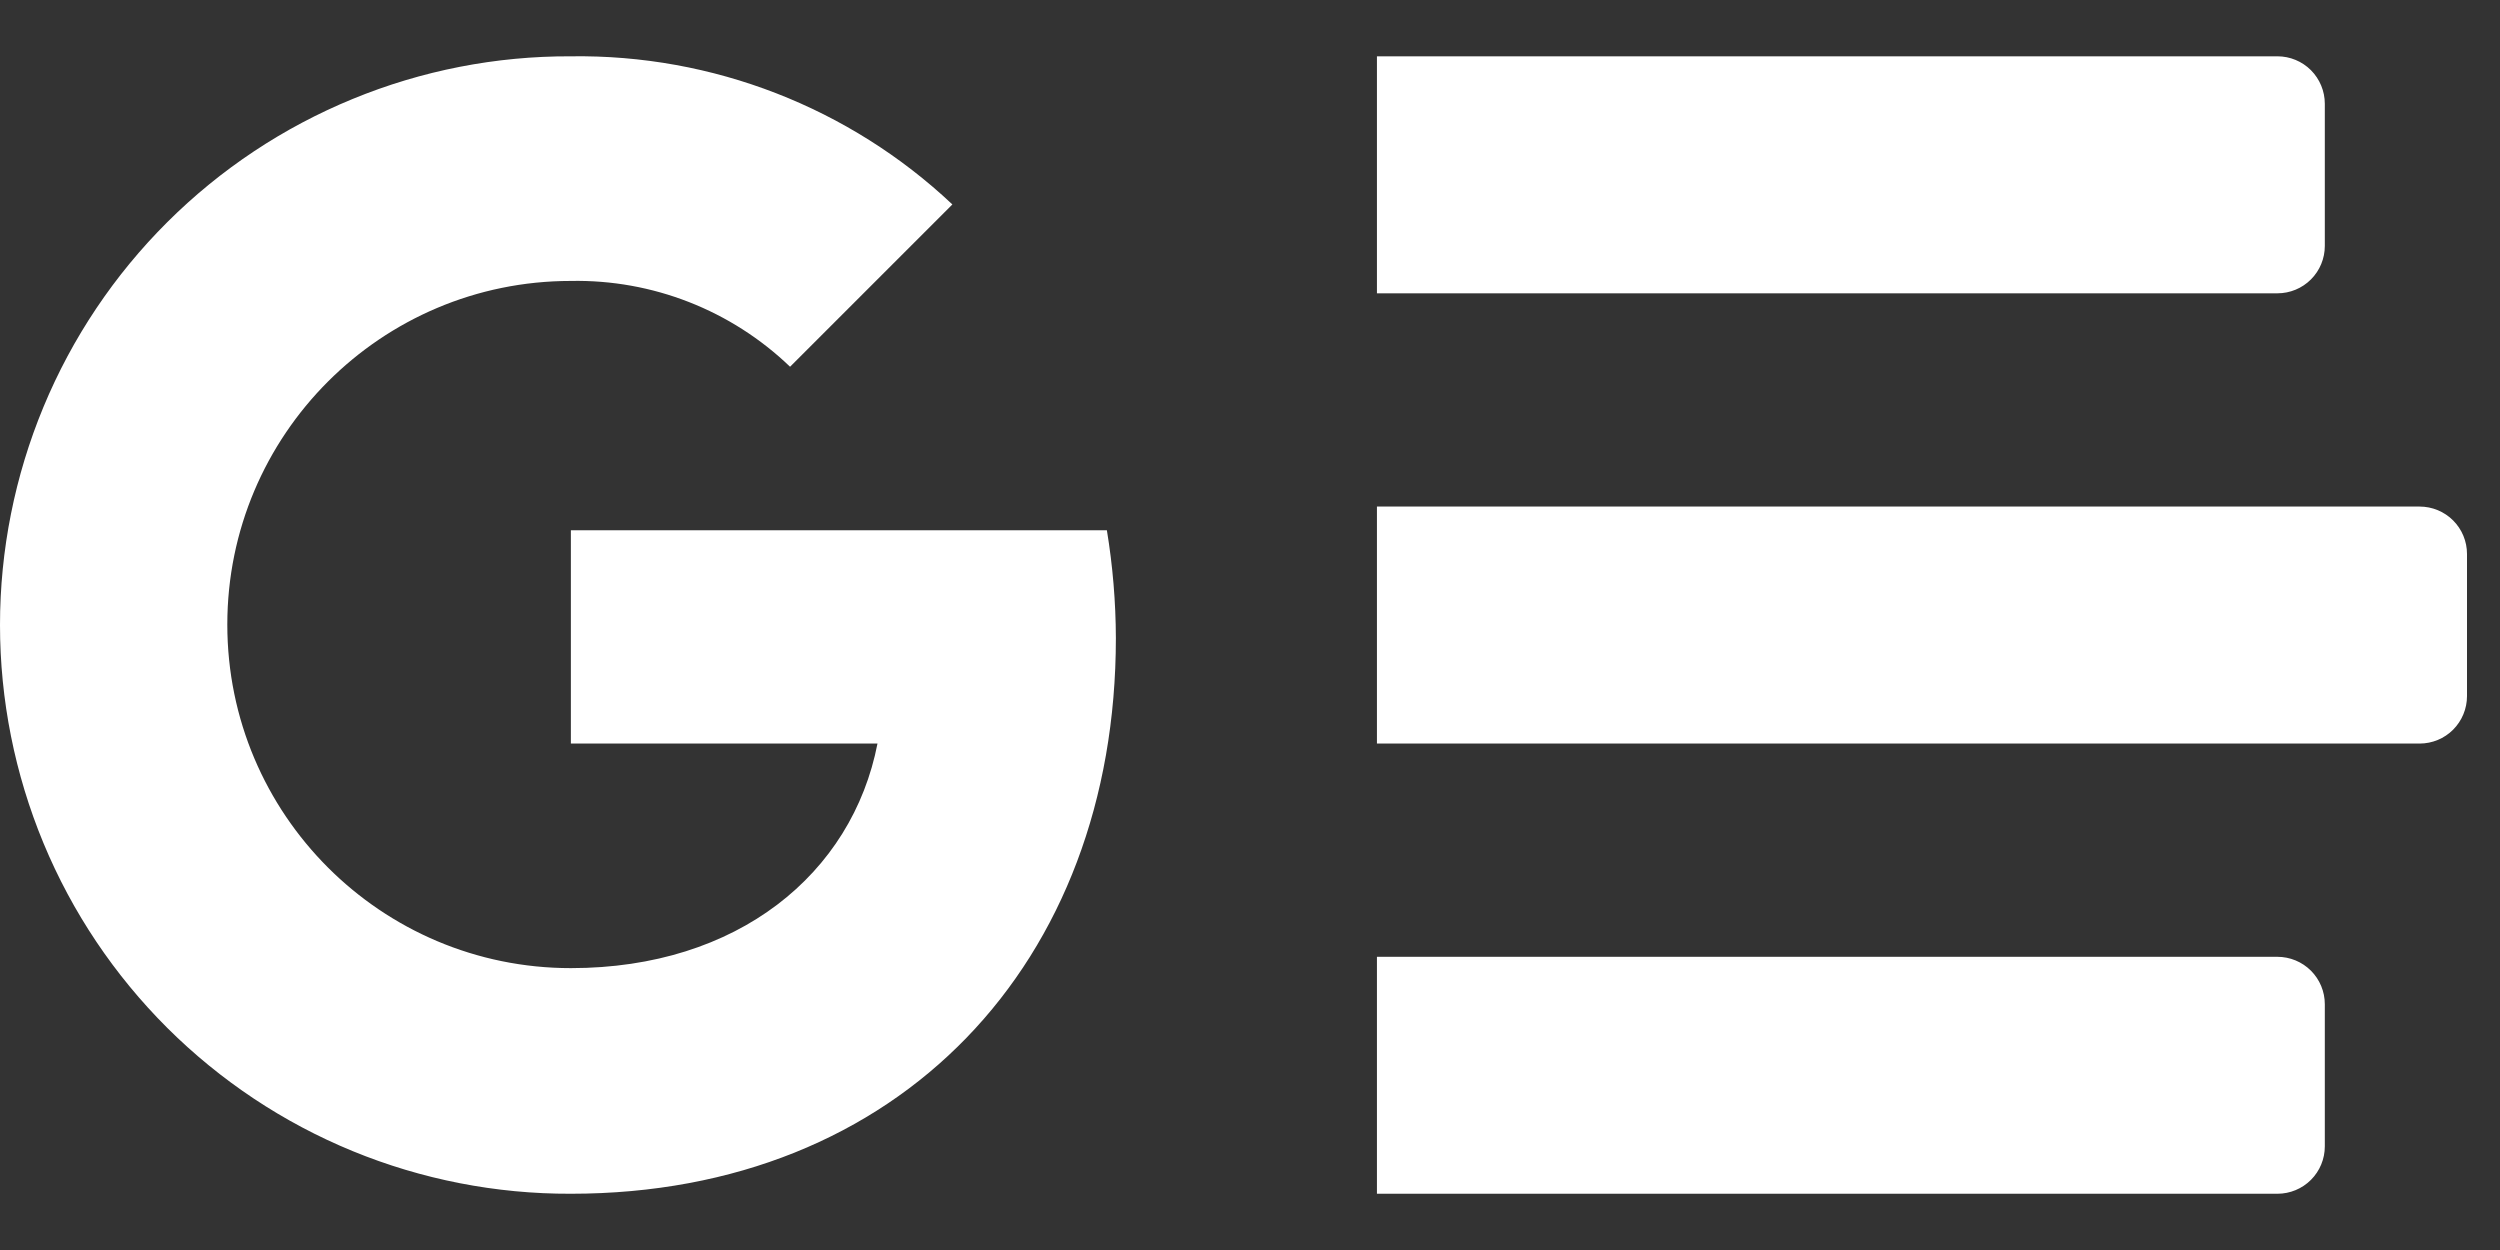 <svg width="40" height="20" viewBox="0 0 40 20" fill="none" xmlns="http://www.w3.org/2000/svg">
<rect x="0" y="0" width="40" height="20" fill="#333333" stroke="none"/>
<path id="Union" fill-rule="evenodd" clip-rule="evenodd" d="M9.134 11.896V8.484H17.71C17.804 9.054 17.852 9.631 17.854 10.209C17.854 15.407 14.389 19.1 9.134 19.1C7.936 19.104 6.749 18.872 5.641 18.417C4.533 17.962 3.526 17.292 2.677 16.447C1.829 15.601 1.155 14.597 0.696 13.491C0.237 12.384 0 11.198 0 10C0 8.802 0.237 7.616 0.696 6.51C1.155 5.404 1.829 4.399 2.677 3.554C3.526 2.708 4.533 2.039 5.641 1.584C6.749 1.128 7.936 0.896 9.134 0.901C11.399 0.868 13.589 1.718 15.238 3.271L12.641 5.868C11.7 4.964 10.439 4.47 9.134 4.495C6.098 4.495 3.637 6.957 3.637 9.993C3.637 13.029 6.098 15.49 9.134 15.49C11.803 15.49 13.634 13.981 14.04 11.896H9.134ZM36.439 0.901H22.031H22.031V4.693H36.439C36.64 4.693 36.833 4.613 36.975 4.471C37.117 4.329 37.197 4.136 37.197 3.935V1.66C37.197 1.459 37.117 1.266 36.975 1.123C36.833 0.981 36.64 0.901 36.439 0.901ZM36.439 15.309H22.031H22.031V19.1H36.439C36.64 19.1 36.833 19.02 36.975 18.878C37.117 18.736 37.197 18.543 37.197 18.342V16.067C37.197 15.866 37.117 15.673 36.975 15.531C36.833 15.389 36.64 15.309 36.439 15.309ZM38.714 8.105H22.031V11.897H38.714C38.915 11.897 39.108 11.817 39.25 11.675C39.392 11.532 39.472 11.339 39.472 11.138V8.863C39.472 8.662 39.392 8.469 39.25 8.327C39.108 8.185 38.915 8.105 38.714 8.105Z" fill="white"/>
</svg>
